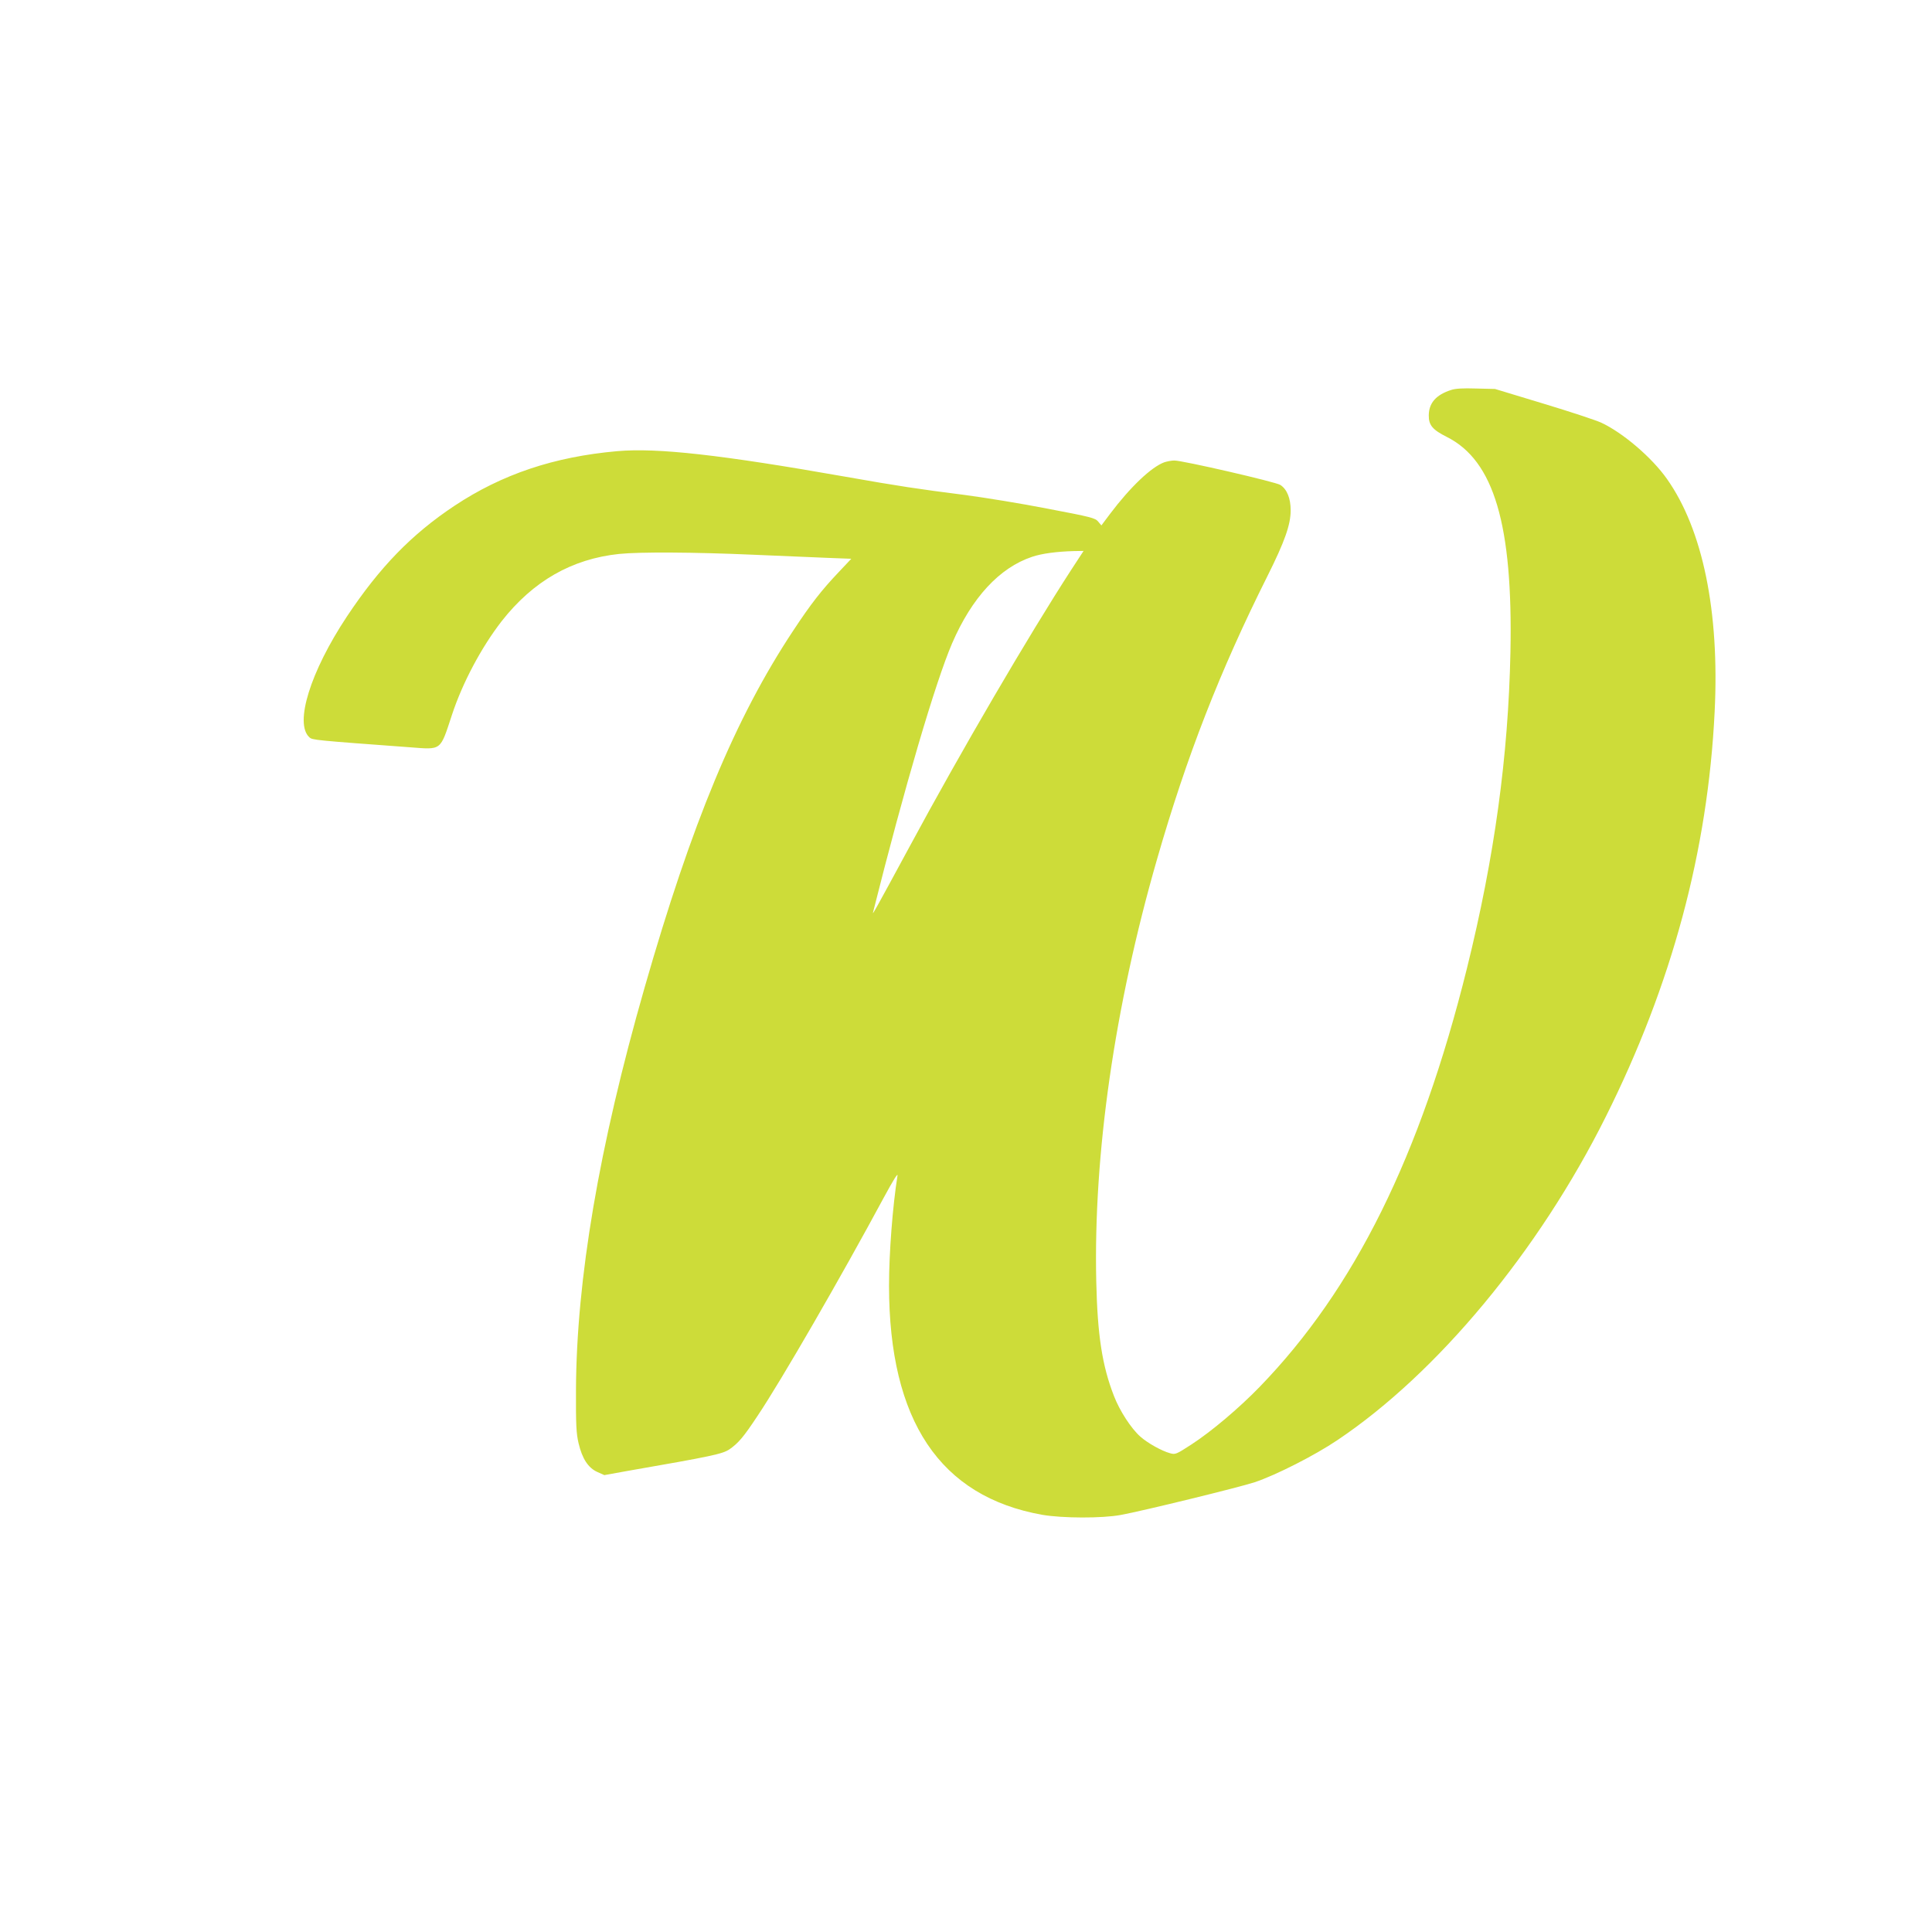 <?xml version="1.0" standalone="no"?>
<!DOCTYPE svg PUBLIC "-//W3C//DTD SVG 20010904//EN"
 "http://www.w3.org/TR/2001/REC-SVG-20010904/DTD/svg10.dtd">
<svg version="1.0" xmlns="http://www.w3.org/2000/svg"
 width="1280pt" height="1280pt" viewBox="0 0 1280 1280"
 preserveAspectRatio="xMidYMid meet">
<g transform="translate(0,1280) scale(0.1,-0.1)"
fill="#cddc39" stroke="none">
<path d="M9613 10216 c-99 -32 -146 -86 -147 -167 -1 -65 24 -96 120 -144 312
-157 438 -582 421 -1425 -14 -691 -106 -1360 -288 -2095 -309 -1245 -745
-2125 -1374 -2774 -138 -142 -319 -295 -453 -382 -99 -64 -105 -67 -140 -57
-55 15 -147 66 -197 110 -61 54 -137 171 -175 270 -78 200 -109 403 -117 758
-19 845 121 1819 402 2795 197 685 417 1249 732 1878 115 230 154 341 154 436
0 79 -24 139 -68 168 -30 20 -651 163 -703 162 -19 0 -49 -6 -67 -12 -86 -32
-224 -163 -359 -342 l-57 -76 -21 25 c-19 24 -47 31 -336 86 -173 34 -421 74
-550 91 -300 38 -440 59 -785 120 -834 147 -1249 193 -1515 170 -419 -37 -764
-153 -1079 -362 -283 -188 -495 -406 -713 -734 -242 -365 -349 -709 -248 -800
20 -18 30 -19 667 -66 211 -16 198 -26 277 214 70 213 195 448 330 622 208
265 464 412 778 445 136 14 494 12 883 -5 187 -8 411 -17 498 -21 l157 -6 -82
-87 c-115 -121 -186 -212 -304 -391 -383 -579 -671 -1273 -984 -2365 -302
-1054 -451 -1932 -454 -2665 -1 -231 2 -287 17 -351 24 -103 64 -164 124 -191
l47 -21 155 28 c564 98 627 112 674 143 59 41 93 81 185 220 158 235 557 927
837 1447 65 120 95 168 91 145 -32 -200 -56 -511 -56 -729 1 -894 337 -1396
1015 -1517 134 -23 396 -24 520 -1 148 27 789 184 888 217 141 47 400 179 548
279 662 444 1333 1252 1777 2141 439 878 677 1764 722 2685 33 664 -79 1207
-316 1542 -100 142 -292 306 -436 373 -35 16 -207 73 -383 126 l-320 97 -125
3 c-87 3 -138 0 -167 -10z m-2517 -1193 c-280 -432 -729 -1199 -1073 -1838
-224 -414 -245 -451 -239 -430 209 832 414 1527 524 1783 131 303 314 501 530
573 65 22 164 35 279 38 l62 1 -83 -127z"/>
</g>
</svg>
